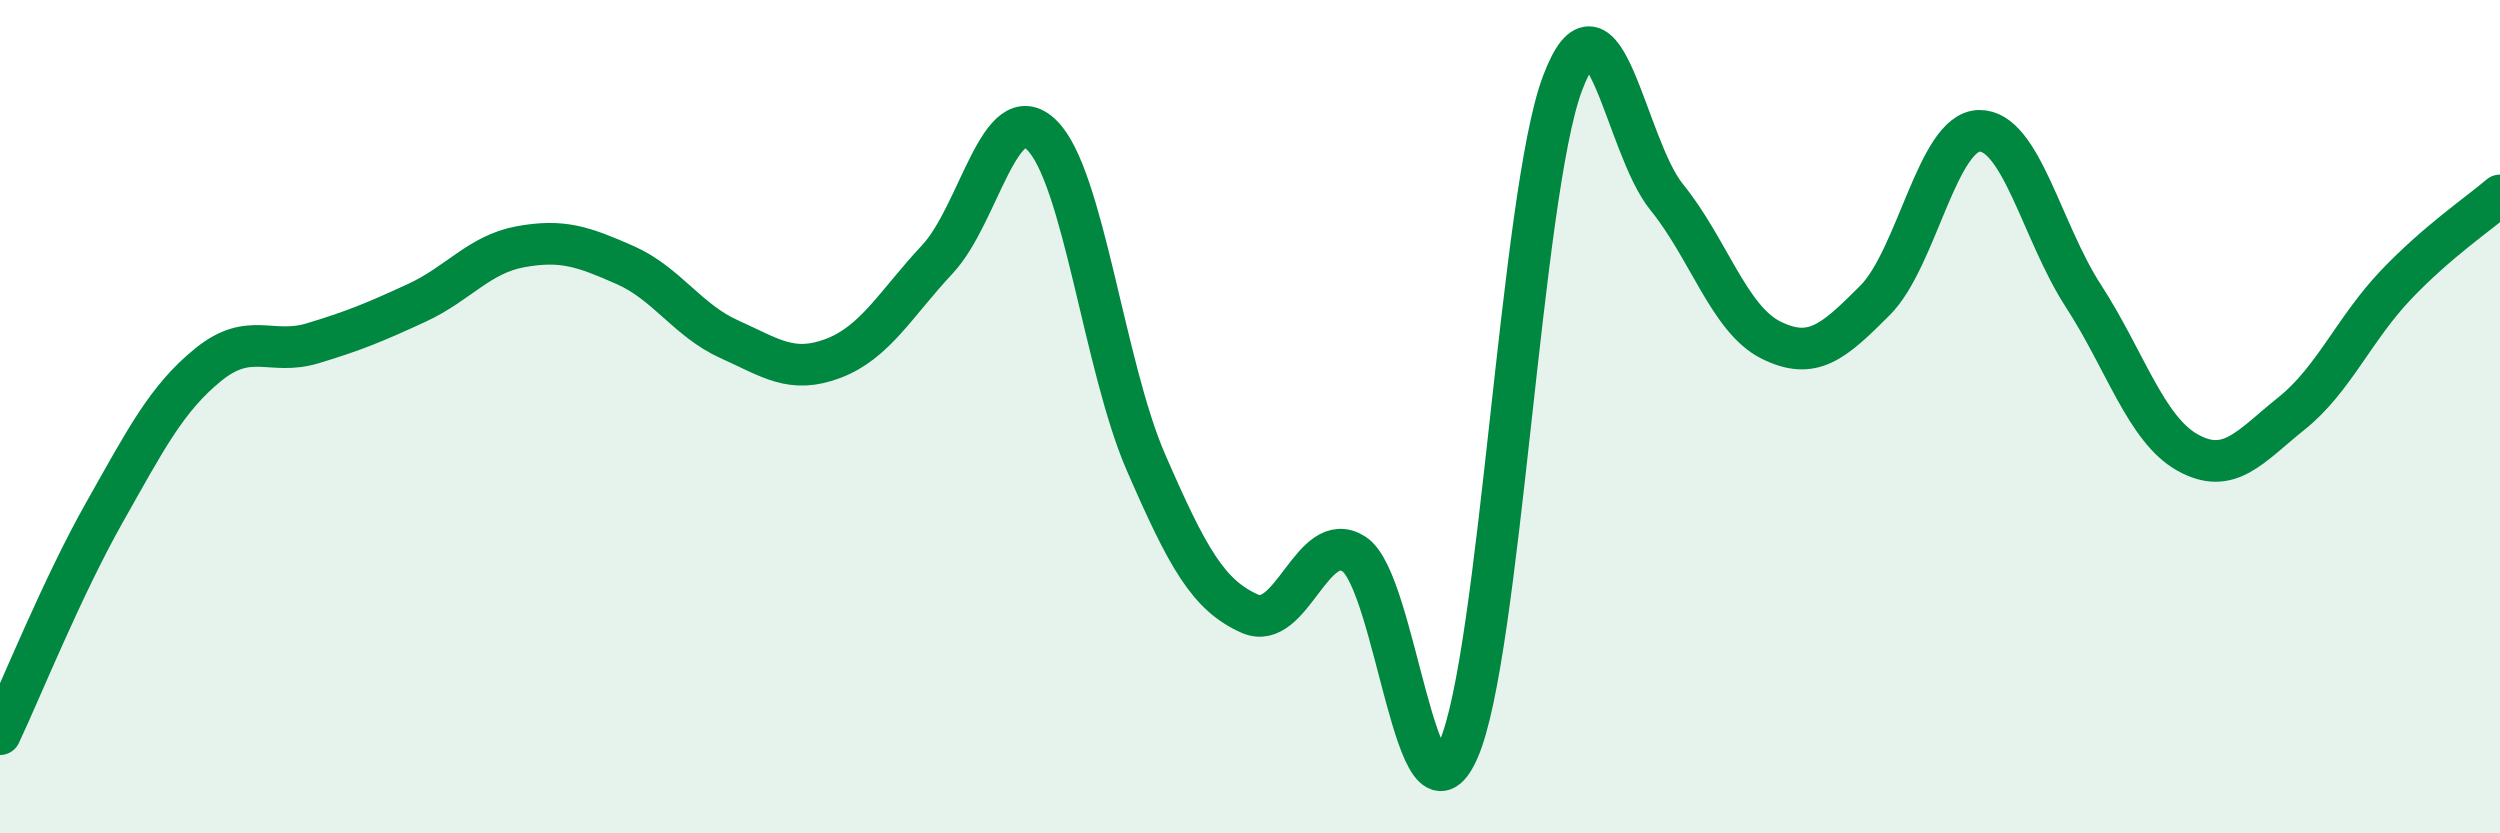 
    <svg width="60" height="20" viewBox="0 0 60 20" xmlns="http://www.w3.org/2000/svg">
      <path
        d="M 0,17.62 C 0.5,16.56 1.5,14.08 2.5,12.31 C 3.5,10.54 4,9.56 5,8.75 C 6,7.94 6.5,8.54 7.5,8.24 C 8.5,7.94 9,7.73 10,7.27 C 11,6.81 11.5,6.1 12.5,5.92 C 13.5,5.74 14,5.92 15,6.36 C 16,6.8 16.5,7.69 17.5,8.14 C 18.5,8.59 19,8.98 20,8.6 C 21,8.22 21.5,7.29 22.5,6.22 C 23.5,5.15 24,2.27 25,3.24 C 26,4.21 26.5,8.79 27.5,11.09 C 28.5,13.39 29,14.29 30,14.73 C 31,15.17 31.5,12.65 32.5,13.3 C 33.5,13.95 34,20.26 35,18 C 36,15.74 36.5,4.65 37.5,2 C 38.5,-0.65 39,3.5 40,4.73 C 41,5.96 41.5,7.66 42.5,8.16 C 43.5,8.66 44,8.21 45,7.21 C 46,6.21 46.5,3.16 47.5,3.14 C 48.5,3.12 49,5.56 50,7.1 C 51,8.64 51.5,10.3 52.5,10.86 C 53.5,11.42 54,10.72 55,9.92 C 56,9.12 56.5,7.89 57.5,6.84 C 58.5,5.79 59.5,5.12 60,4.69L60 20L0 20Z"
        fill="#008740"
        opacity="0.1"
        stroke-linecap="round"
        stroke-linejoin="round"
      />
      <path
        d="M 0,17.62 C 0.5,16.56 1.5,14.08 2.5,12.31 C 3.5,10.54 4,9.56 5,8.75 C 6,7.94 6.5,8.54 7.5,8.24 C 8.5,7.94 9,7.73 10,7.27 C 11,6.81 11.5,6.1 12.5,5.92 C 13.5,5.74 14,5.92 15,6.36 C 16,6.8 16.5,7.69 17.5,8.14 C 18.5,8.59 19,8.98 20,8.6 C 21,8.22 21.5,7.29 22.5,6.22 C 23.5,5.15 24,2.27 25,3.24 C 26,4.21 26.5,8.79 27.5,11.09 C 28.5,13.39 29,14.29 30,14.73 C 31,15.17 31.5,12.65 32.5,13.3 C 33.5,13.95 34,20.26 35,18 C 36,15.74 36.5,4.65 37.5,2 C 38.5,-0.65 39,3.5 40,4.73 C 41,5.96 41.5,7.66 42.5,8.16 C 43.5,8.66 44,8.21 45,7.21 C 46,6.21 46.5,3.16 47.5,3.14 C 48.5,3.12 49,5.56 50,7.1 C 51,8.64 51.5,10.3 52.5,10.86 C 53.5,11.42 54,10.72 55,9.92 C 56,9.12 56.5,7.89 57.5,6.84 C 58.5,5.79 59.5,5.12 60,4.69"
        stroke="#008740"
        stroke-width="1"
        fill="none"
        stroke-linecap="round"
        stroke-linejoin="round"
      />
    </svg>
  